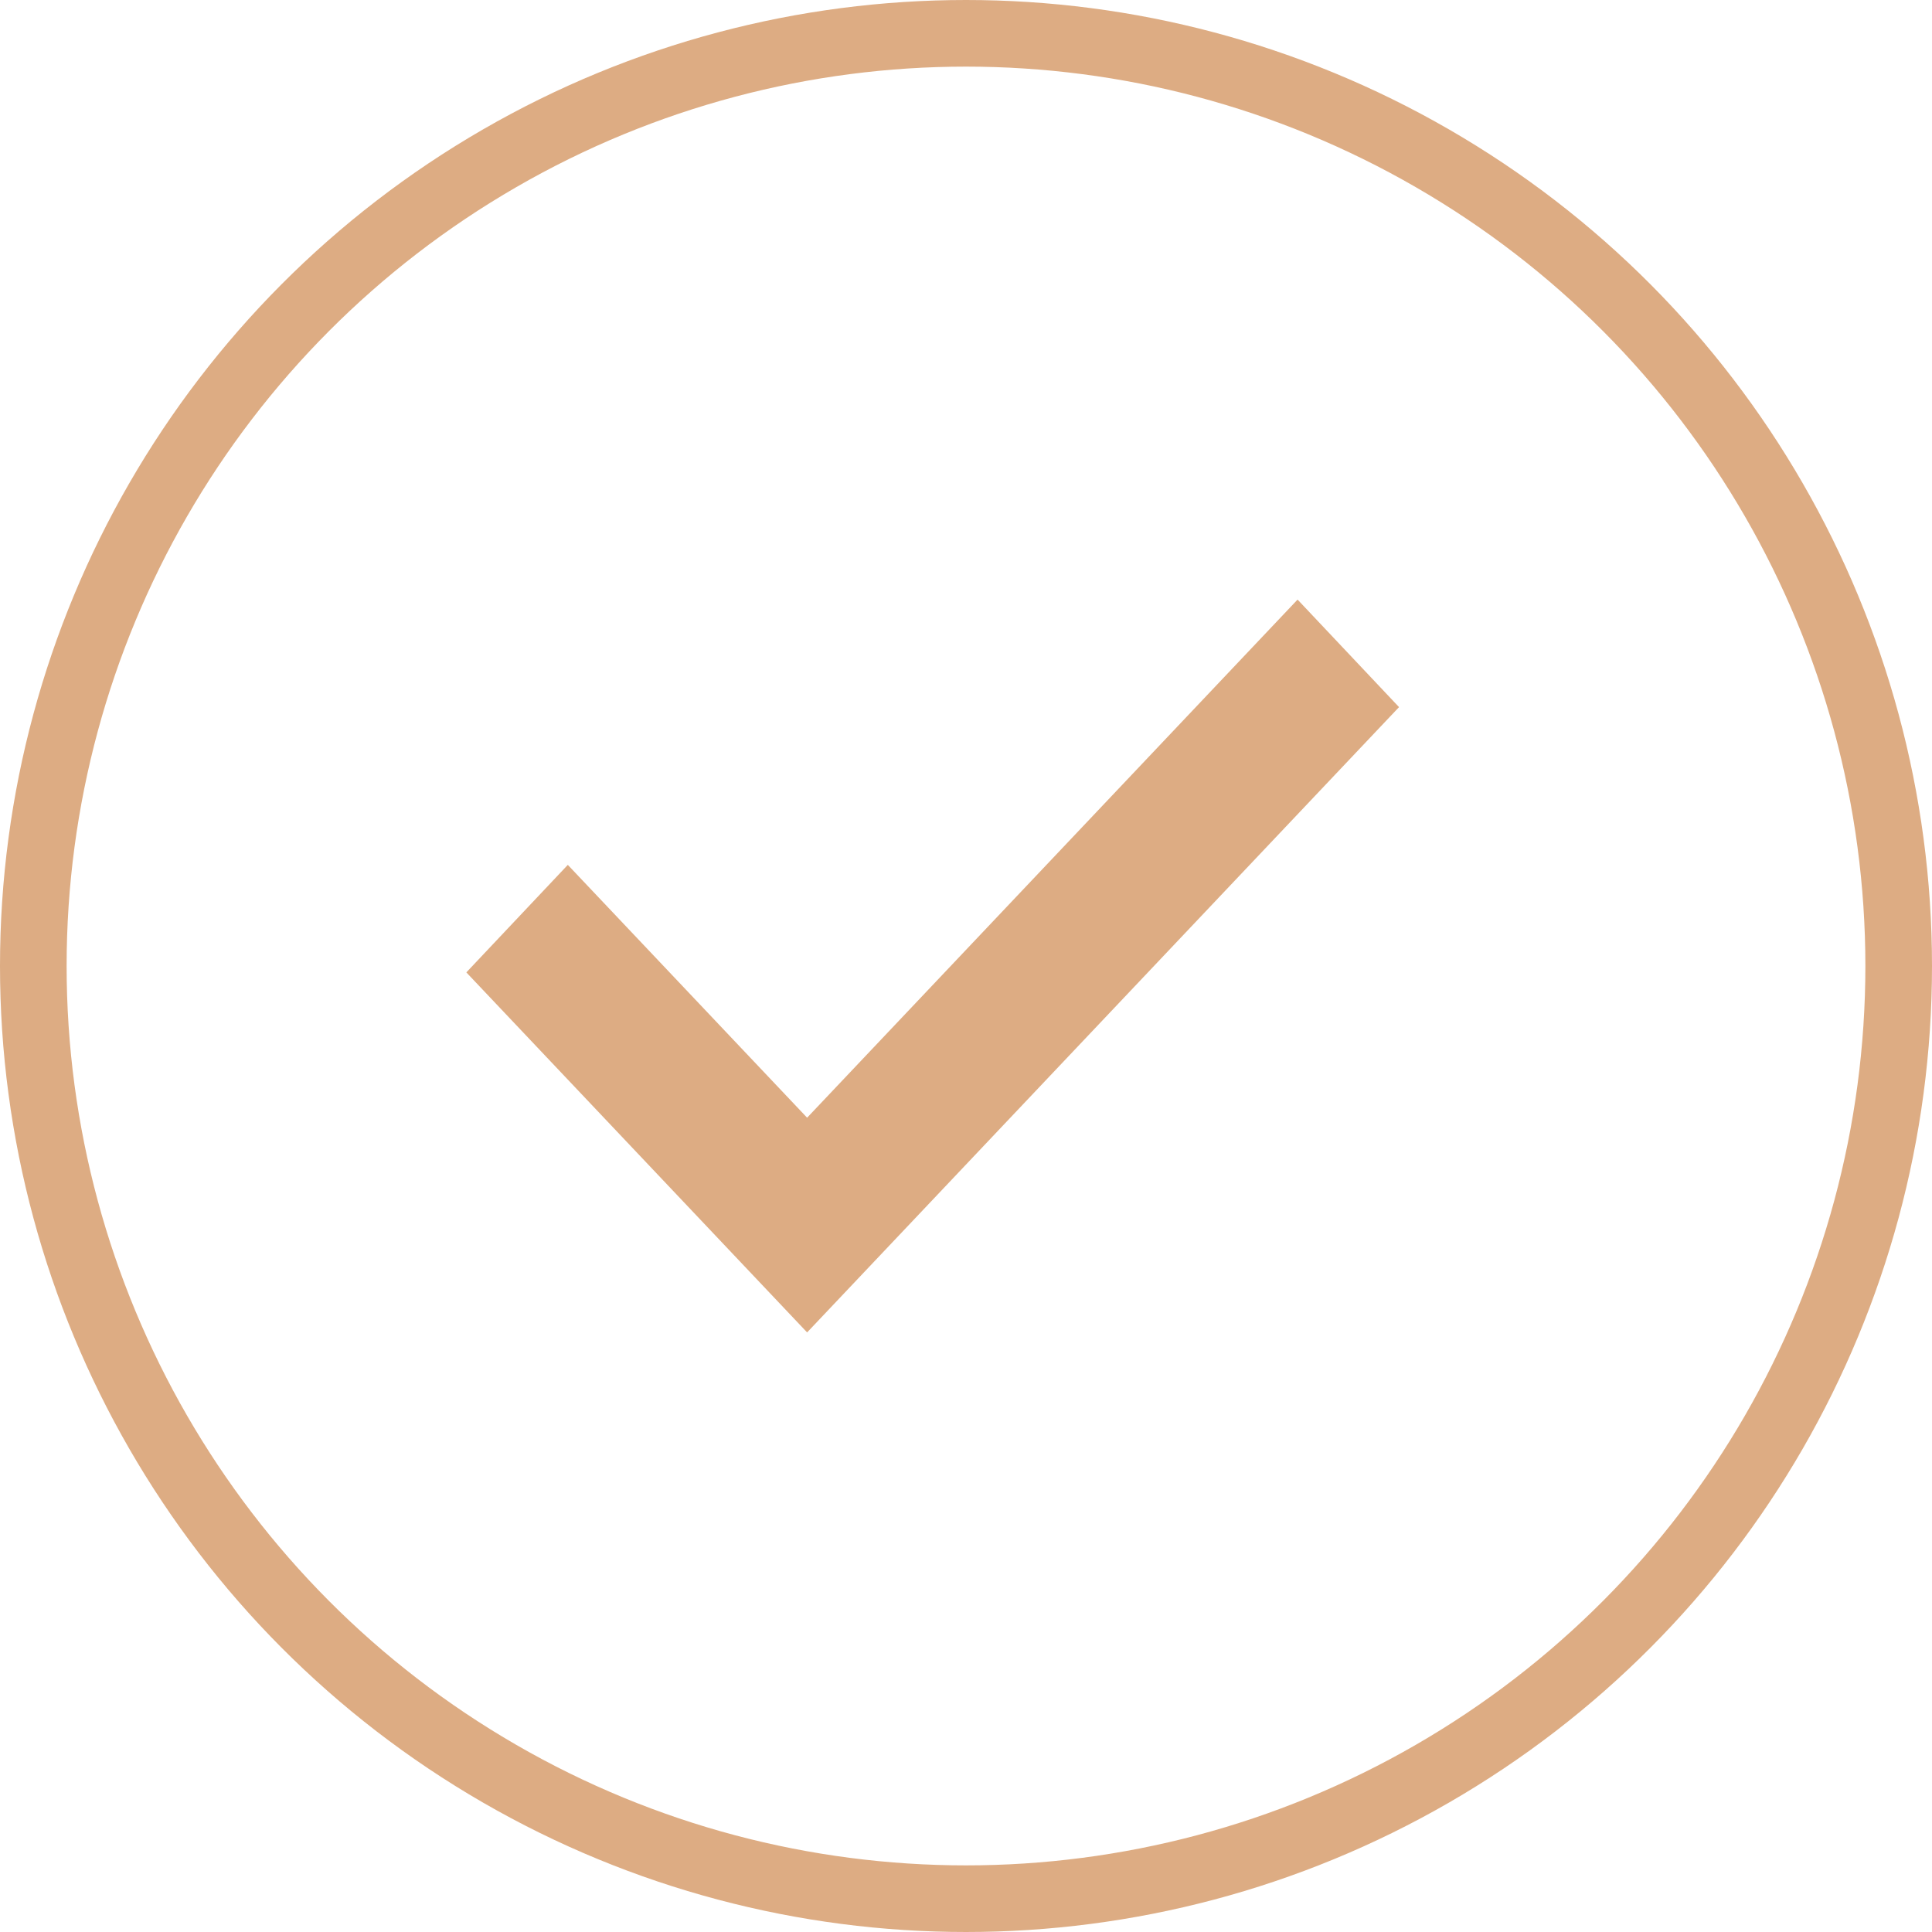 <?xml version="1.0" encoding="UTF-8"?> <svg xmlns="http://www.w3.org/2000/svg" width="29" height="29" viewBox="0 0 29 29" fill="none"><path fill-rule="evenodd" clip-rule="evenodd" d="M12.115 16.777L19.477 9L21 10.614L12.115 20L7 14.596L8.523 12.982L12.115 16.777Z" fill="#DDAC83"></path><circle cx="14.5" cy="14.5" r="14" stroke="#DDAC83"></circle></svg> 
